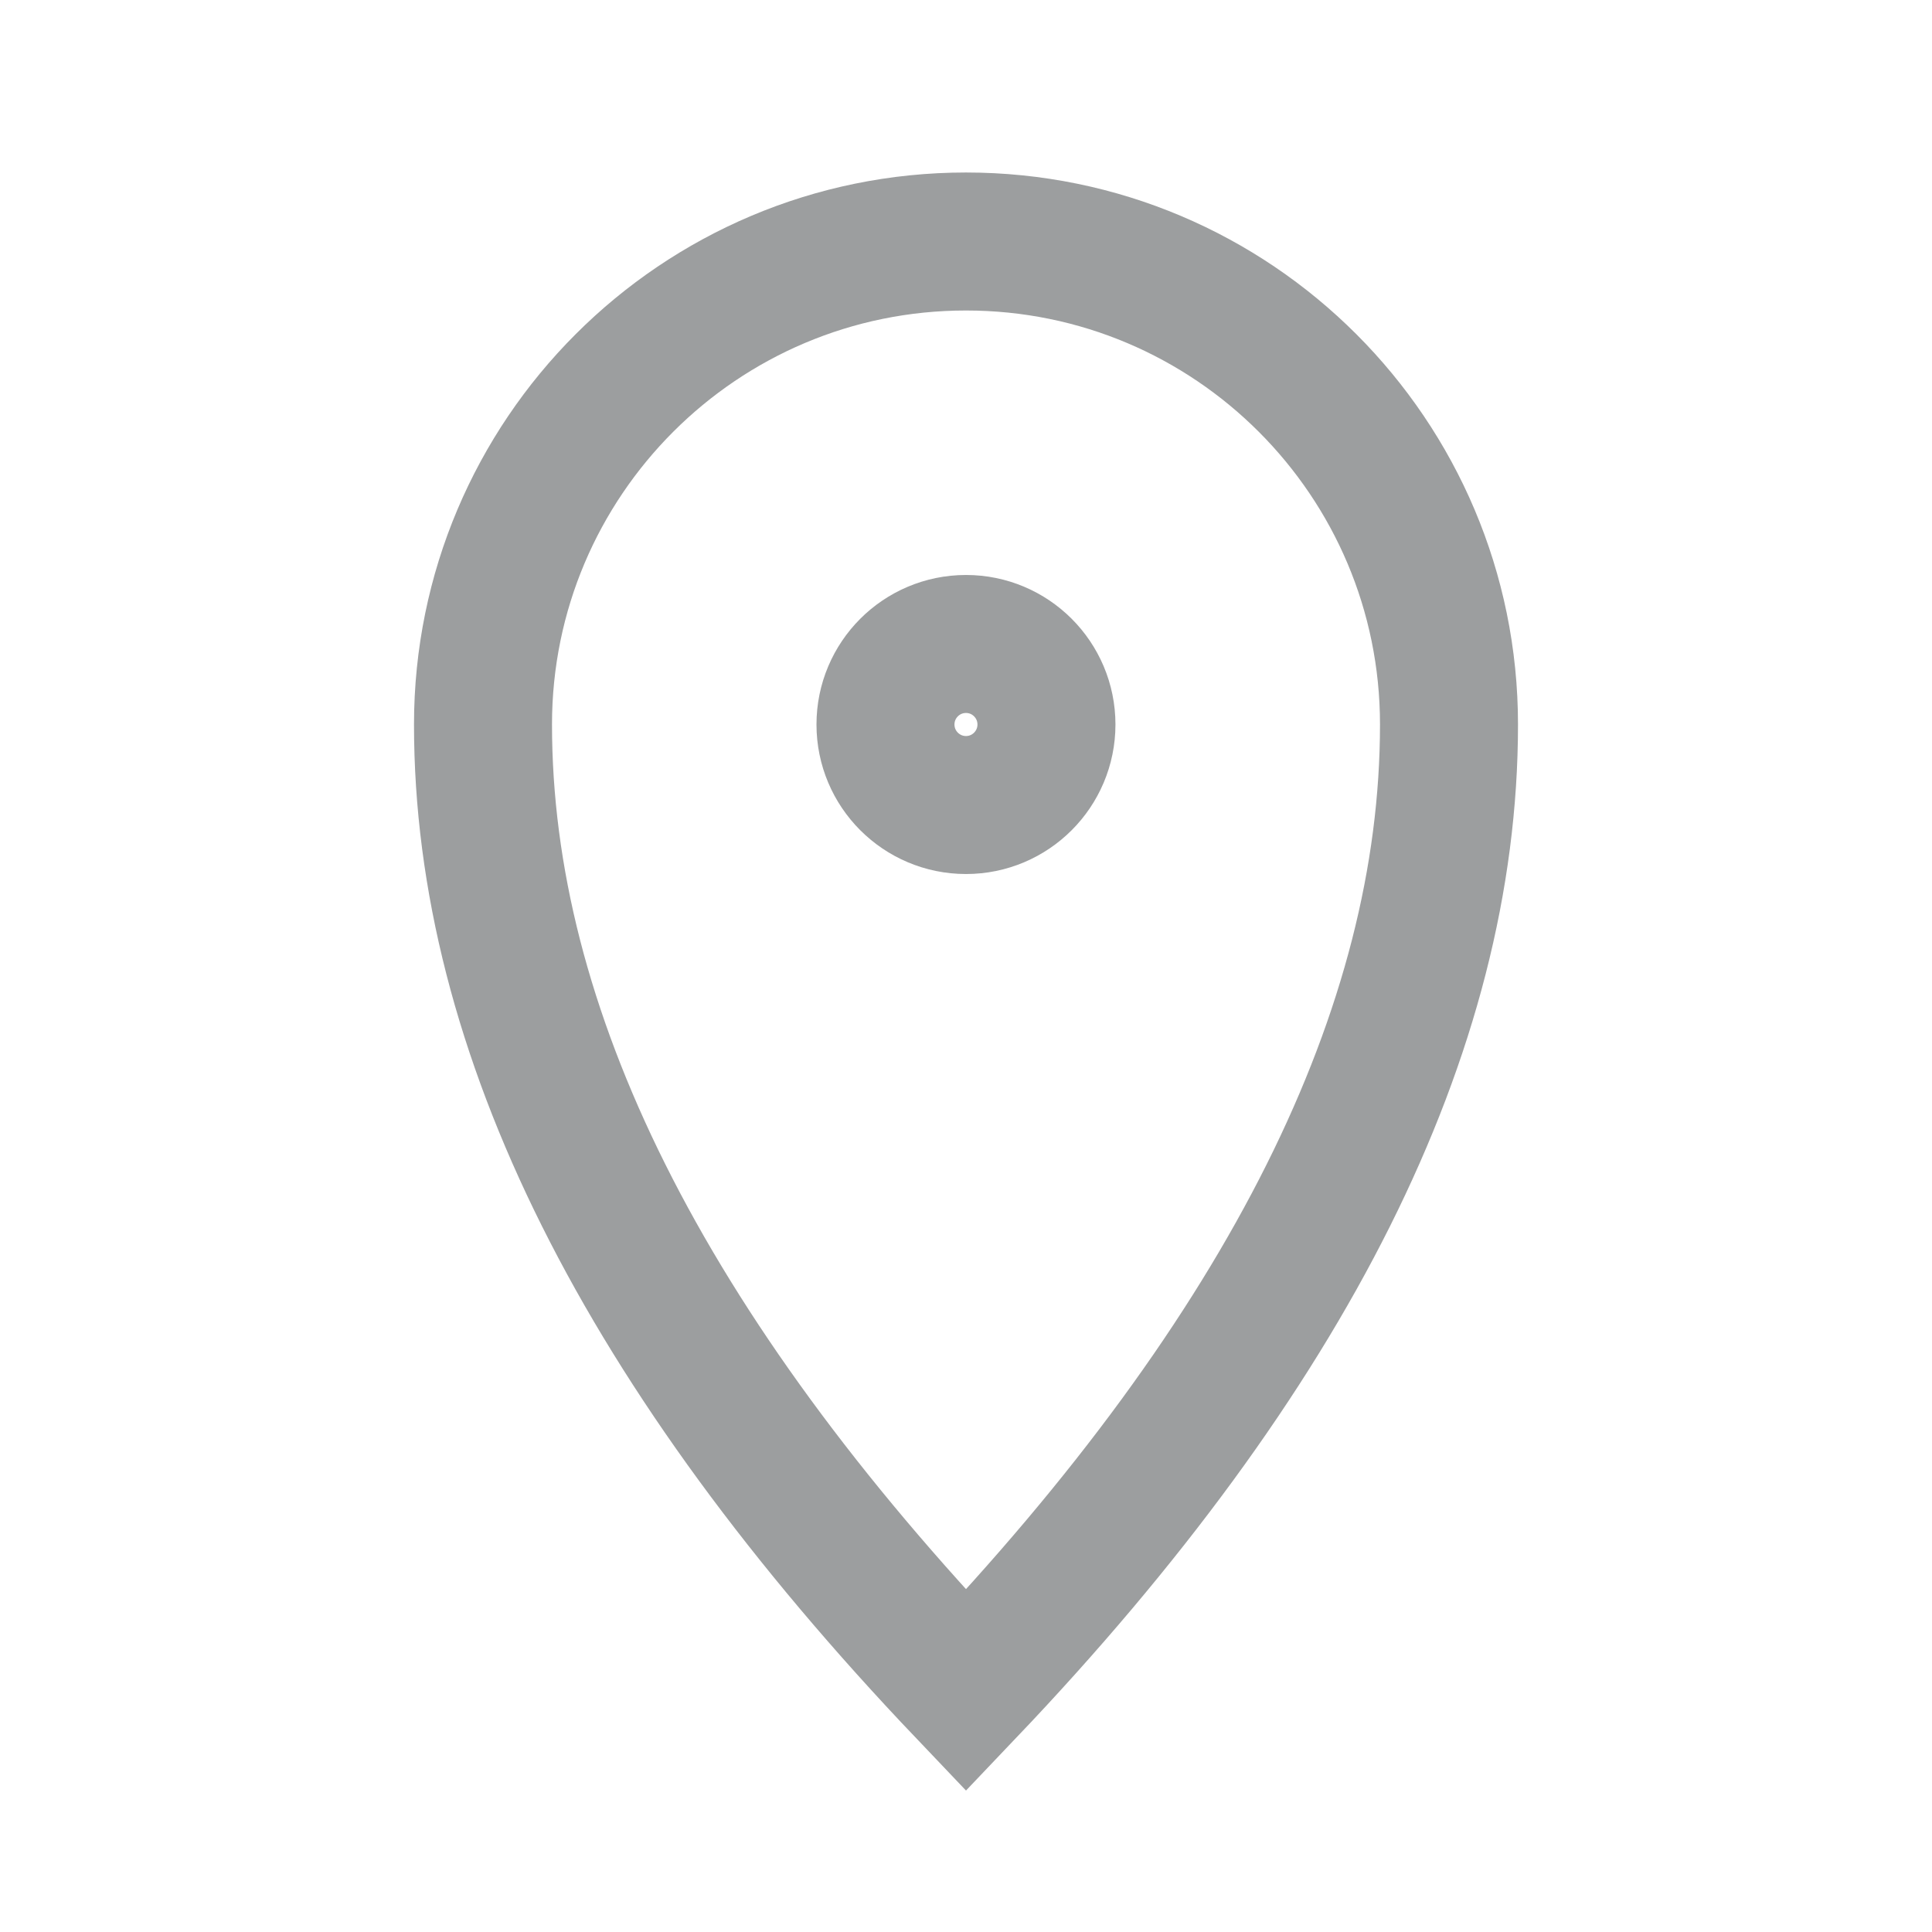 <svg width="28" height="28" viewBox="0 0 28 28" fill="none" xmlns="http://www.w3.org/2000/svg">
<path d="M14 24.5C18.667 19.6 21 14.933 21 10.5C21 6.634 17.866 3.5 14 3.5C10.134 3.5 7 6.634 7 10.5C7 14.933 9.333 19.6 14 24.5Z" stroke="#9C9E9F" stroke-width="2" stroke-linecap="square"/>
<path d="M14 11.667C14.644 11.667 15.166 11.144 15.166 10.5C15.166 9.856 14.644 9.333 14 9.333C13.355 9.333 12.833 9.856 12.833 10.5C12.833 11.144 13.355 11.667 14 11.667Z" stroke="#9C9E9F" stroke-width="2" stroke-linecap="square"/>
</svg>
